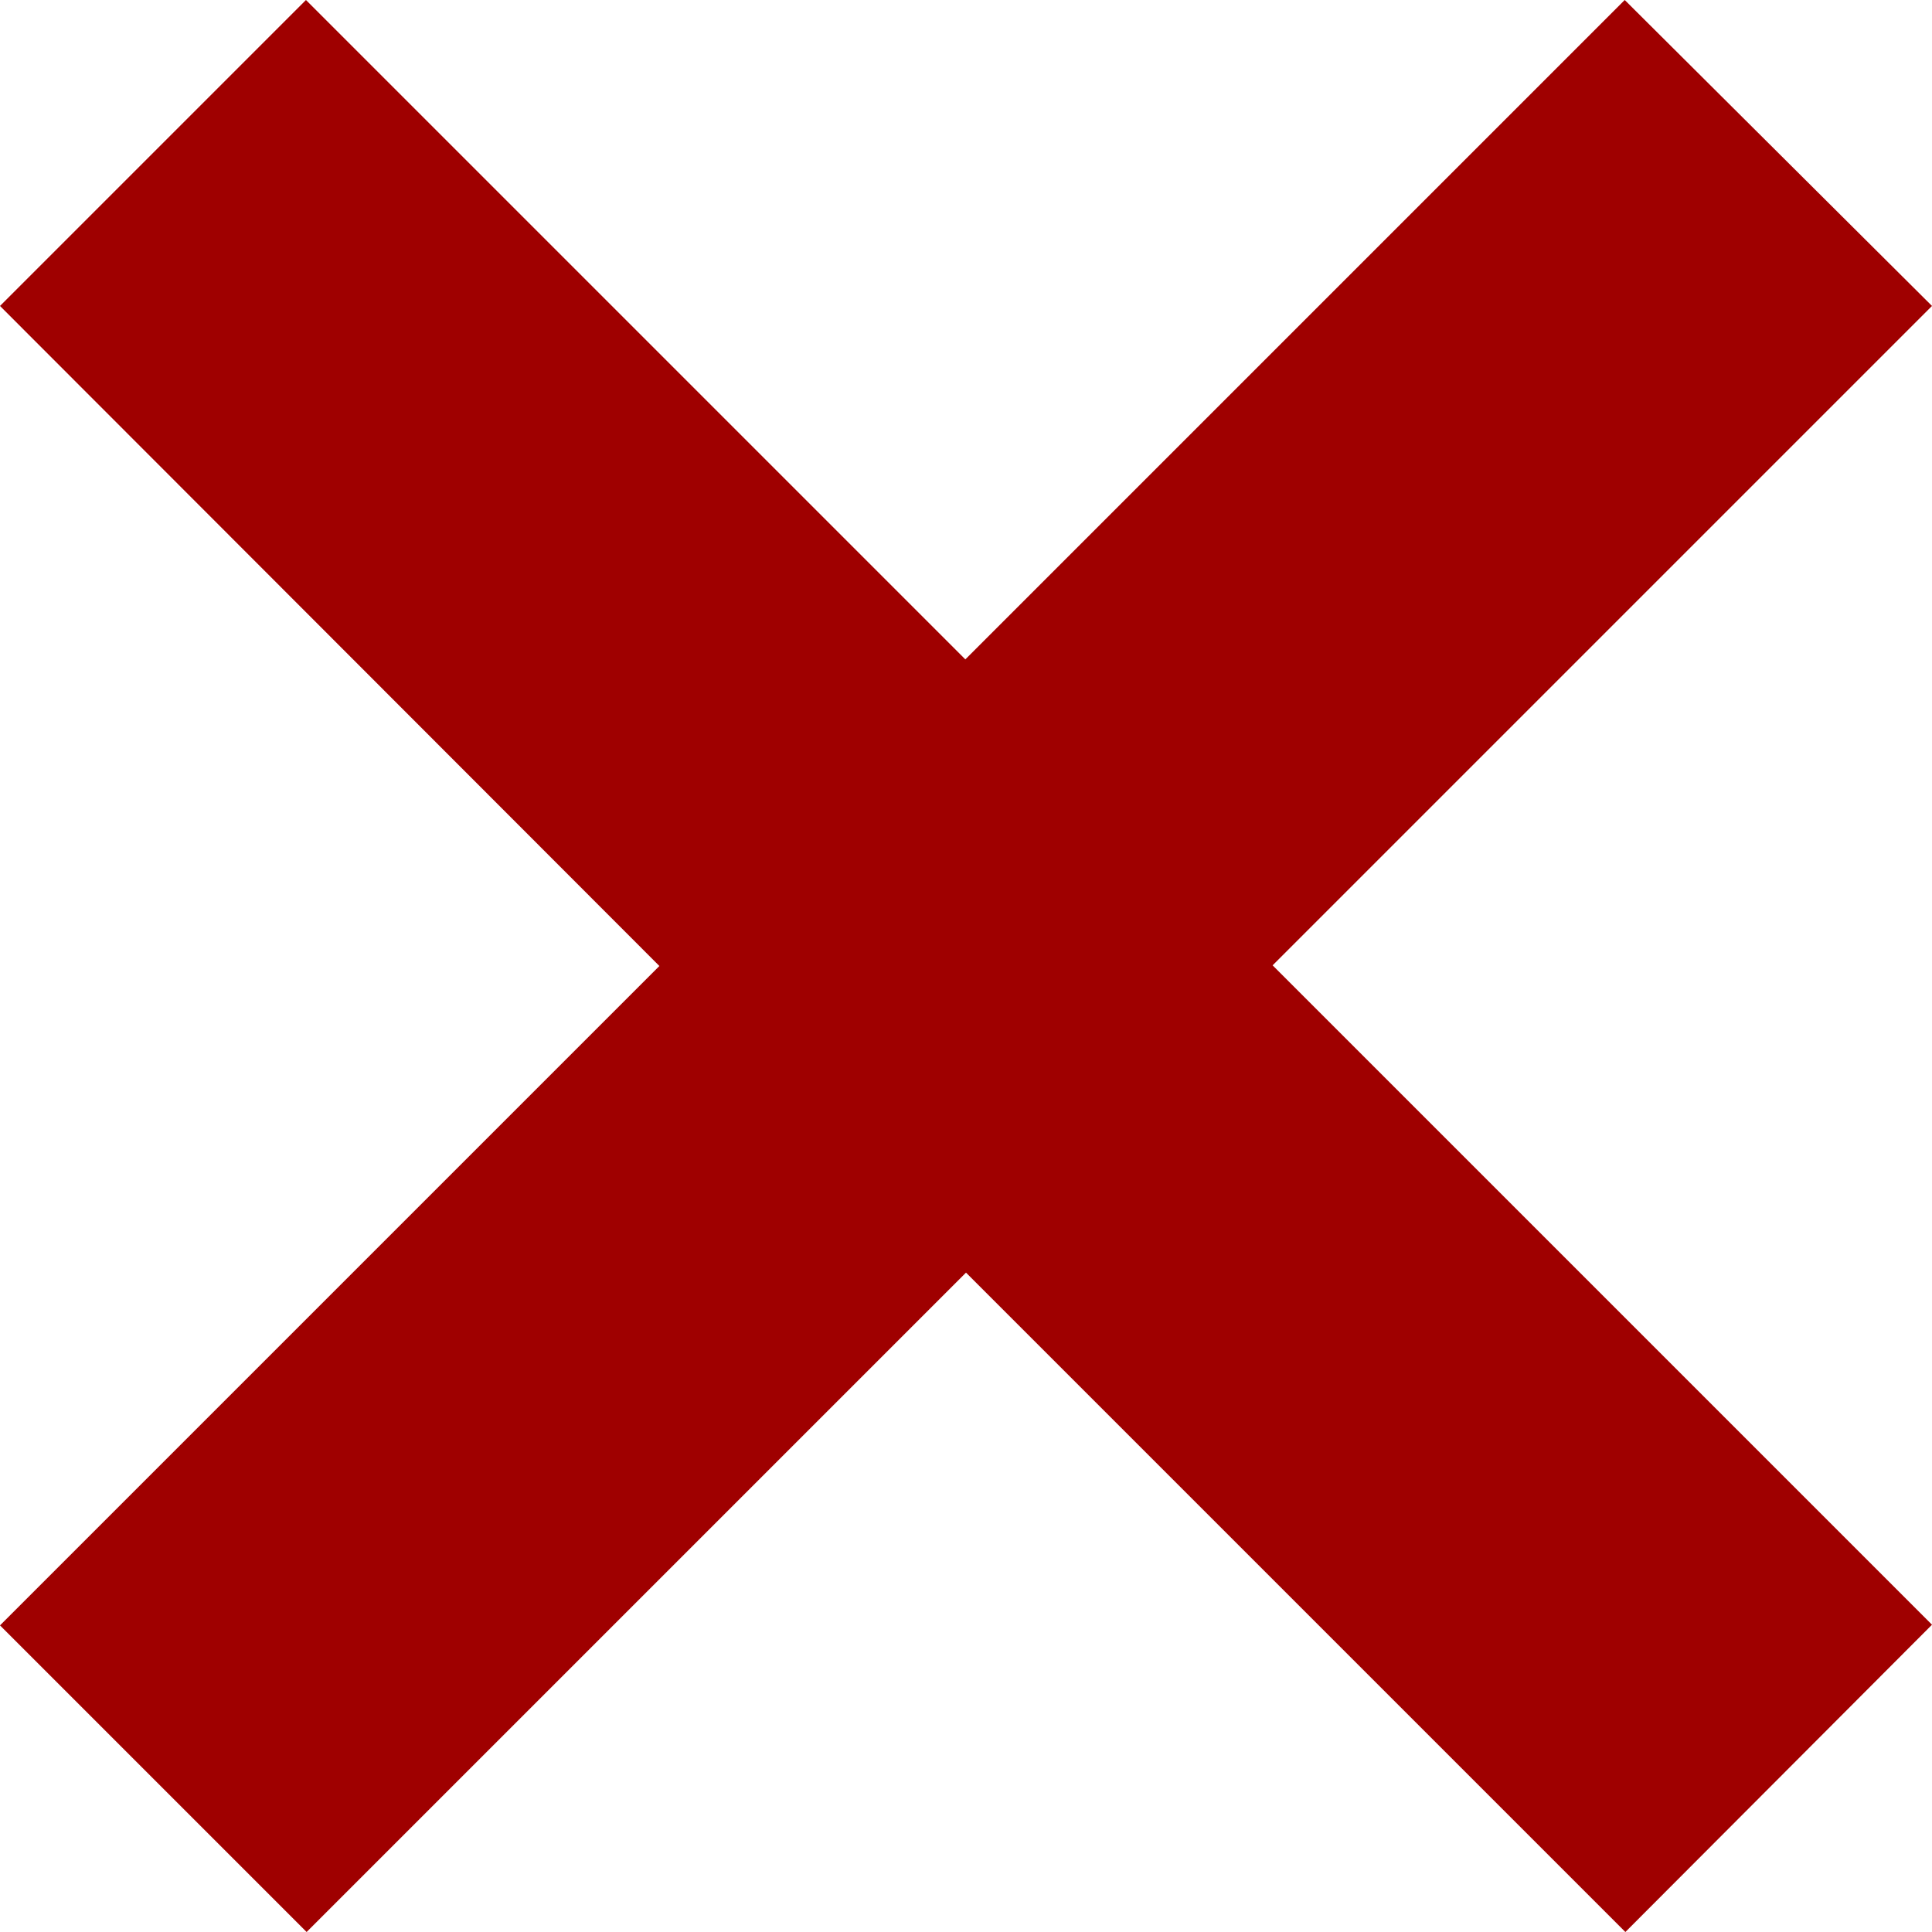 <?xml version="1.0"?>
<svg xmlns="http://www.w3.org/2000/svg" id="svg8" viewBox="0 0 29.3 29.3" width="24" height="24"><defs><style>.cls-1{isolation:isolate;}.cls-2{fill:#9f0000;}</style></defs><g id="layer1"><g id="text835" class="cls-1"><g class="cls-1"><path class="cls-2" d="M29.3,4.64l-10,10,10,10L24.65,29.3l-10-10-10,10L0,24.65l10-10L0,4.64,4.64,0l10,10,10-10Z" transform="translate(0 0)"/></g></g></g></svg>
